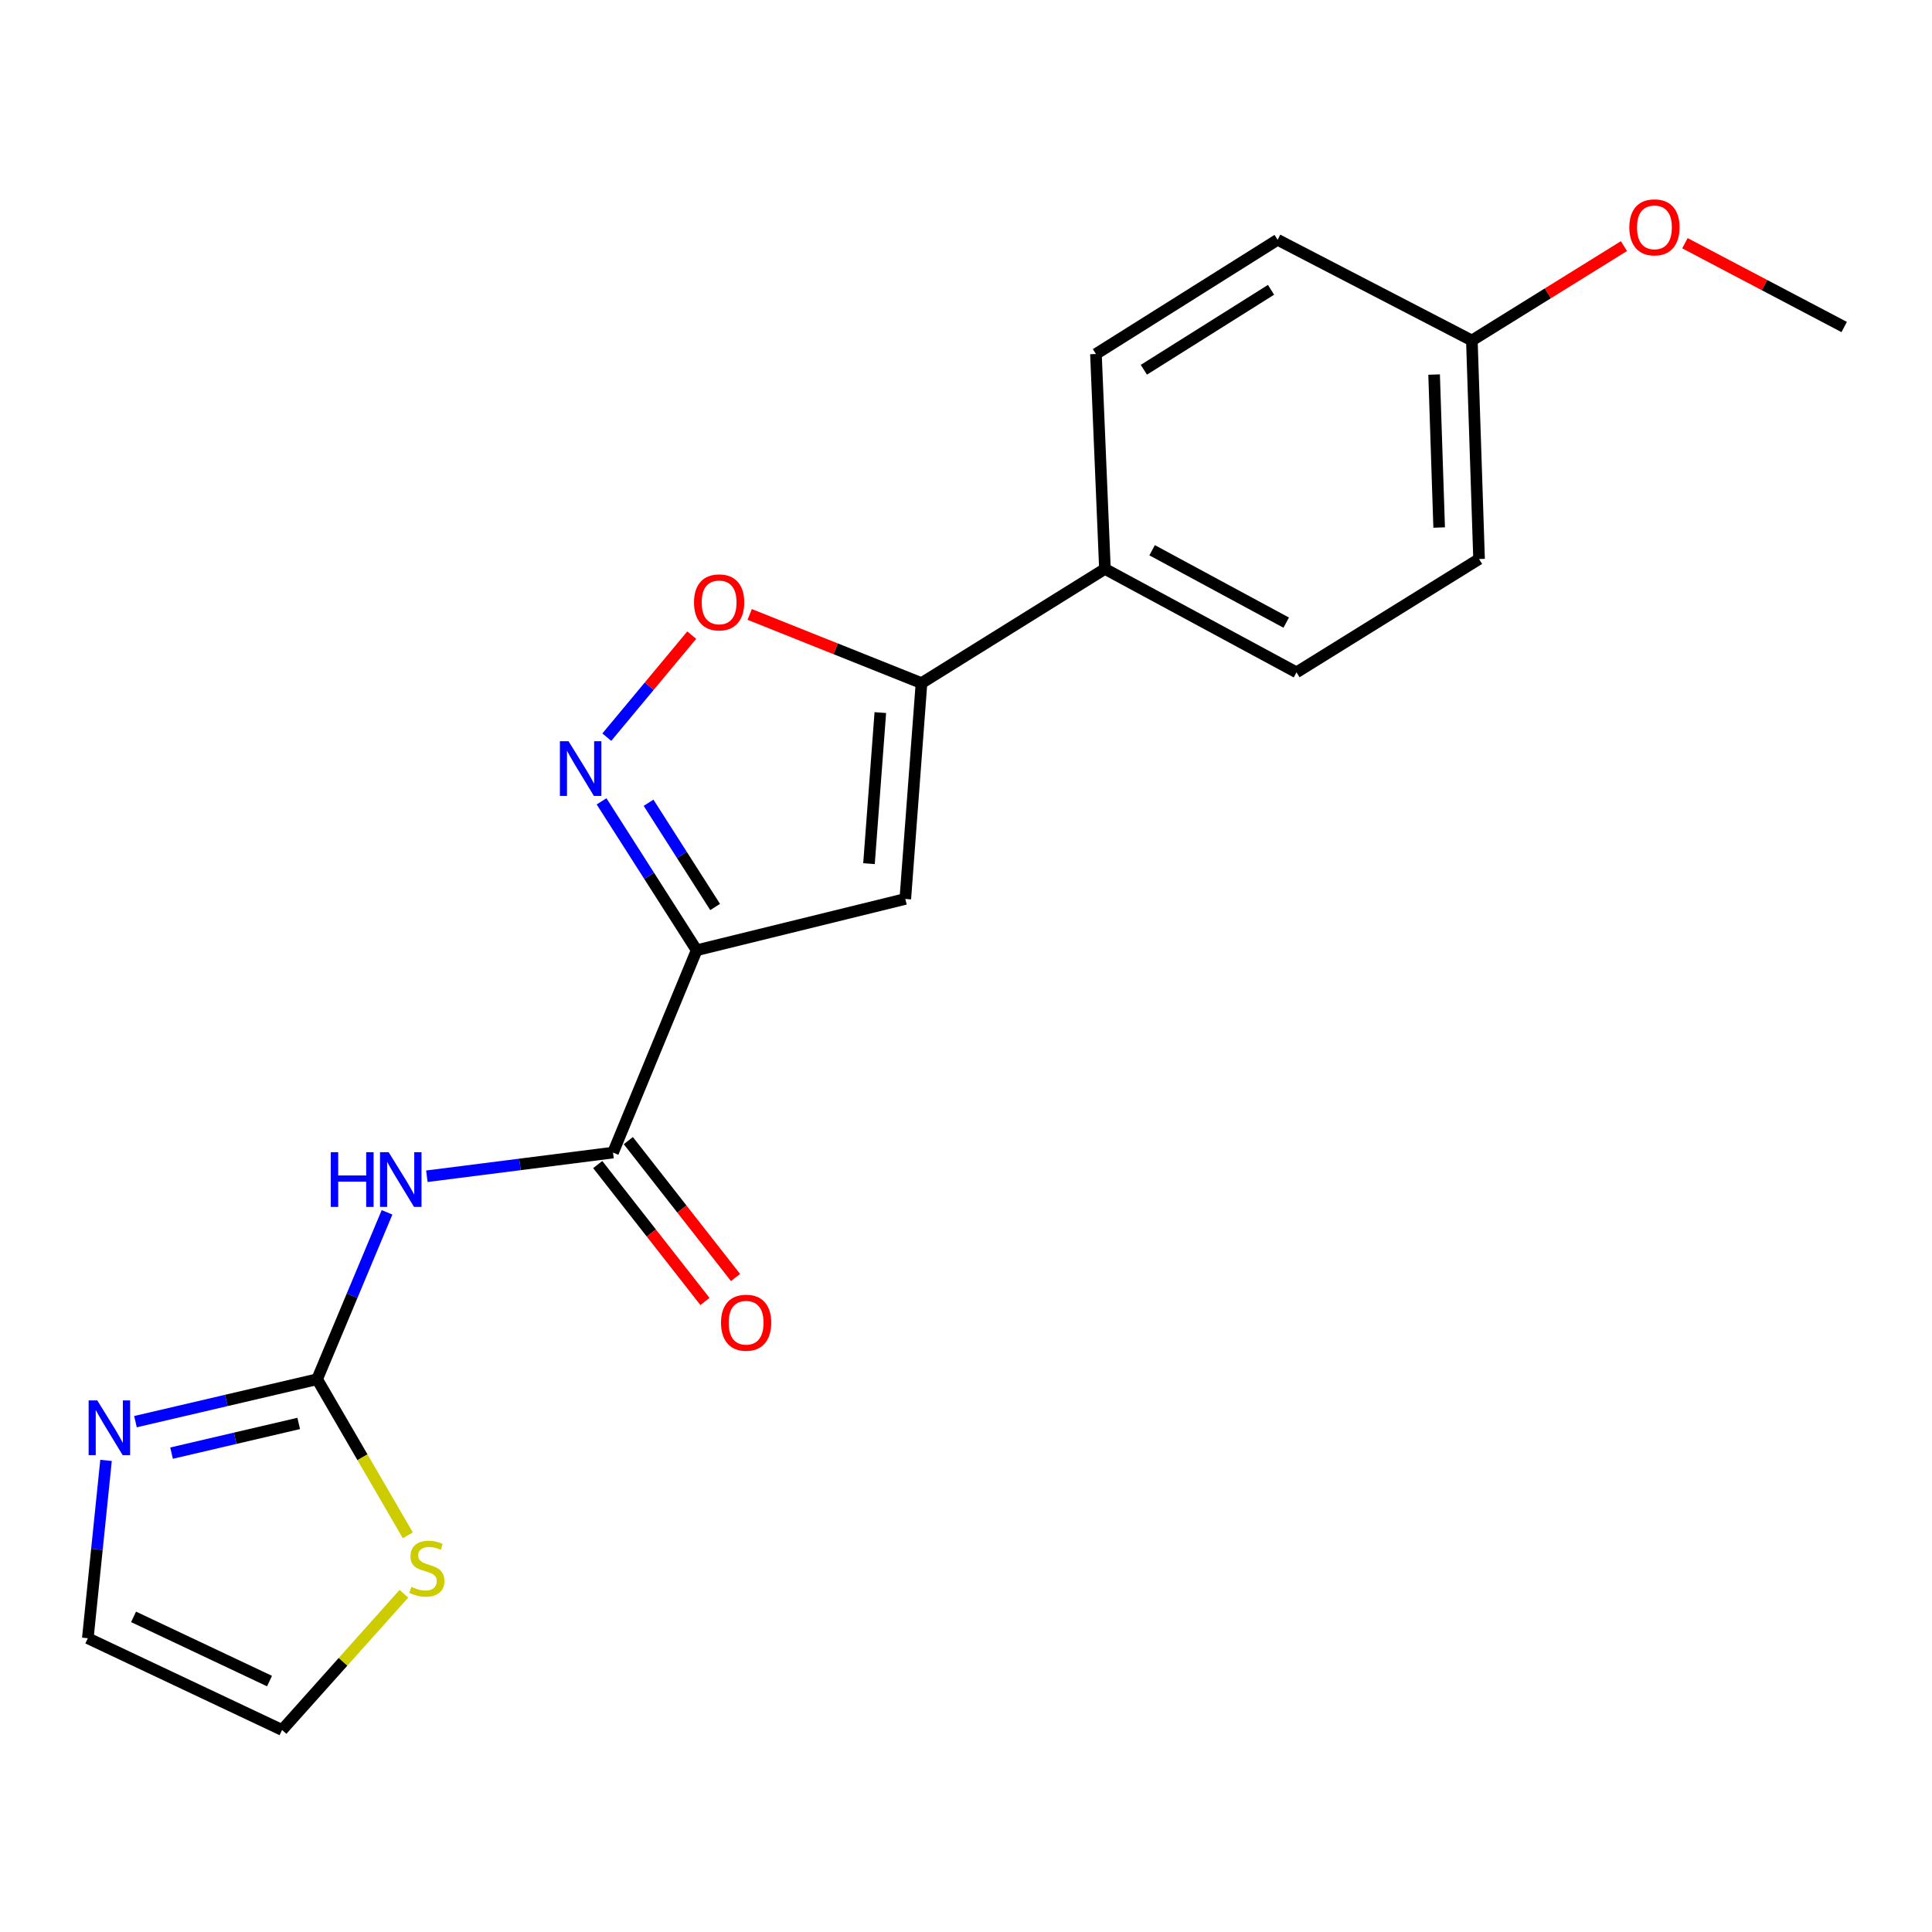 <?xml version='1.0' encoding='iso-8859-1'?>
<svg version='1.1' baseProfile='full'
              xmlns='http://www.w3.org/2000/svg'
                      xmlns:rdkit='http://www.rdkit.org/xml'
                      xmlns:xlink='http://www.w3.org/1999/xlink'
                  xml:space='preserve'
width='1000px' height='1000px' viewBox='0 0 1000 1000'>
<!-- END OF HEADER -->
<rect style='opacity:1.0;fill:#FFFFFF;stroke:none' width='1000' height='1000' x='0' y='0'> </rect>
<path class='bond-0' d='M 360.588,491.841 L 335.976,453.304' style='fill:none;fill-rule:evenodd;stroke:#000000;stroke-width:6px;stroke-linecap:butt;stroke-linejoin:miter;stroke-opacity:1' />
<path class='bond-0' d='M 335.976,453.304 L 311.364,414.768' style='fill:none;fill-rule:evenodd;stroke:#0000FF;stroke-width:6px;stroke-linecap:butt;stroke-linejoin:miter;stroke-opacity:1' />
<path class='bond-0' d='M 370.152,469.456 L 352.923,442.48' style='fill:none;fill-rule:evenodd;stroke:#000000;stroke-width:6px;stroke-linecap:butt;stroke-linejoin:miter;stroke-opacity:1' />
<path class='bond-0' d='M 352.923,442.48 L 335.695,415.505' style='fill:none;fill-rule:evenodd;stroke:#0000FF;stroke-width:6px;stroke-linecap:butt;stroke-linejoin:miter;stroke-opacity:1' />
<path class='bond-1' d='M 360.588,491.841 L 468.585,465.296' style='fill:none;fill-rule:evenodd;stroke:#000000;stroke-width:6px;stroke-linecap:butt;stroke-linejoin:miter;stroke-opacity:1' />
<path class='bond-3' d='M 360.588,491.841 L 317.297,596.576' style='fill:none;fill-rule:evenodd;stroke:#000000;stroke-width:6px;stroke-linecap:butt;stroke-linejoin:miter;stroke-opacity:1' />
<path class='bond-6' d='M 314.08,381.551 L 336.06,355.145' style='fill:none;fill-rule:evenodd;stroke:#0000FF;stroke-width:6px;stroke-linecap:butt;stroke-linejoin:miter;stroke-opacity:1' />
<path class='bond-6' d='M 336.06,355.145 L 358.04,328.739' style='fill:none;fill-rule:evenodd;stroke:#FF0000;stroke-width:6px;stroke-linecap:butt;stroke-linejoin:miter;stroke-opacity:1' />
<path class='bond-5' d='M 468.585,465.296 L 476.964,353.579' style='fill:none;fill-rule:evenodd;stroke:#000000;stroke-width:6px;stroke-linecap:butt;stroke-linejoin:miter;stroke-opacity:1' />
<path class='bond-5' d='M 449.789,447.035 L 455.654,368.833' style='fill:none;fill-rule:evenodd;stroke:#000000;stroke-width:6px;stroke-linecap:butt;stroke-linejoin:miter;stroke-opacity:1' />
<path class='bond-2' d='M 220.943,608.823 L 269.12,602.7' style='fill:none;fill-rule:evenodd;stroke:#0000FF;stroke-width:6px;stroke-linecap:butt;stroke-linejoin:miter;stroke-opacity:1' />
<path class='bond-2' d='M 269.12,602.7 L 317.297,596.576' style='fill:none;fill-rule:evenodd;stroke:#000000;stroke-width:6px;stroke-linecap:butt;stroke-linejoin:miter;stroke-opacity:1' />
<path class='bond-4' d='M 200.329,627.502 L 182.236,670.696' style='fill:none;fill-rule:evenodd;stroke:#0000FF;stroke-width:6px;stroke-linecap:butt;stroke-linejoin:miter;stroke-opacity:1' />
<path class='bond-4' d='M 182.236,670.696 L 164.143,713.89' style='fill:none;fill-rule:evenodd;stroke:#000000;stroke-width:6px;stroke-linecap:butt;stroke-linejoin:miter;stroke-opacity:1' />
<path class='bond-11' d='M 309.381,602.775 L 337.128,638.207' style='fill:none;fill-rule:evenodd;stroke:#000000;stroke-width:6px;stroke-linecap:butt;stroke-linejoin:miter;stroke-opacity:1' />
<path class='bond-11' d='M 337.128,638.207 L 364.875,673.639' style='fill:none;fill-rule:evenodd;stroke:#FF0000;stroke-width:6px;stroke-linecap:butt;stroke-linejoin:miter;stroke-opacity:1' />
<path class='bond-11' d='M 325.213,590.377 L 352.96,625.809' style='fill:none;fill-rule:evenodd;stroke:#000000;stroke-width:6px;stroke-linecap:butt;stroke-linejoin:miter;stroke-opacity:1' />
<path class='bond-11' d='M 352.96,625.809 L 380.708,661.241' style='fill:none;fill-rule:evenodd;stroke:#FF0000;stroke-width:6px;stroke-linecap:butt;stroke-linejoin:miter;stroke-opacity:1' />
<path class='bond-7' d='M 164.143,713.89 L 117.13,724.871' style='fill:none;fill-rule:evenodd;stroke:#000000;stroke-width:6px;stroke-linecap:butt;stroke-linejoin:miter;stroke-opacity:1' />
<path class='bond-7' d='M 117.13,724.871 L 70.116,735.851' style='fill:none;fill-rule:evenodd;stroke:#0000FF;stroke-width:6px;stroke-linecap:butt;stroke-linejoin:miter;stroke-opacity:1' />
<path class='bond-7' d='M 154.613,736.767 L 121.703,744.453' style='fill:none;fill-rule:evenodd;stroke:#000000;stroke-width:6px;stroke-linecap:butt;stroke-linejoin:miter;stroke-opacity:1' />
<path class='bond-7' d='M 121.703,744.453 L 88.793,752.139' style='fill:none;fill-rule:evenodd;stroke:#0000FF;stroke-width:6px;stroke-linecap:butt;stroke-linejoin:miter;stroke-opacity:1' />
<path class='bond-8' d='M 164.143,713.89 L 187.618,754.288' style='fill:none;fill-rule:evenodd;stroke:#000000;stroke-width:6px;stroke-linecap:butt;stroke-linejoin:miter;stroke-opacity:1' />
<path class='bond-8' d='M 187.618,754.288 L 211.093,794.686' style='fill:none;fill-rule:evenodd;stroke:#CCCC00;stroke-width:6px;stroke-linecap:butt;stroke-linejoin:miter;stroke-opacity:1' />
<path class='bond-9' d='M 476.964,353.579 L 571.913,294.469' style='fill:none;fill-rule:evenodd;stroke:#000000;stroke-width:6px;stroke-linecap:butt;stroke-linejoin:miter;stroke-opacity:1' />
<path class='bond-20' d='M 476.964,353.579 L 432.501,335.805' style='fill:none;fill-rule:evenodd;stroke:#000000;stroke-width:6px;stroke-linecap:butt;stroke-linejoin:miter;stroke-opacity:1' />
<path class='bond-20' d='M 432.501,335.805 L 388.038,318.031' style='fill:none;fill-rule:evenodd;stroke:#FF0000;stroke-width:6px;stroke-linecap:butt;stroke-linejoin:miter;stroke-opacity:1' />
<path class='bond-10' d='M 54.884,755.902 L 50.169,801.921' style='fill:none;fill-rule:evenodd;stroke:#0000FF;stroke-width:6px;stroke-linecap:butt;stroke-linejoin:miter;stroke-opacity:1' />
<path class='bond-10' d='M 50.169,801.921 L 45.455,847.94' style='fill:none;fill-rule:evenodd;stroke:#000000;stroke-width:6px;stroke-linecap:butt;stroke-linejoin:miter;stroke-opacity:1' />
<path class='bond-12' d='M 209.05,824.928 L 177.525,860.18' style='fill:none;fill-rule:evenodd;stroke:#CCCC00;stroke-width:6px;stroke-linecap:butt;stroke-linejoin:miter;stroke-opacity:1' />
<path class='bond-12' d='M 177.525,860.18 L 146,895.432' style='fill:none;fill-rule:evenodd;stroke:#000000;stroke-width:6px;stroke-linecap:butt;stroke-linejoin:miter;stroke-opacity:1' />
<path class='bond-13' d='M 571.913,294.469 L 671.062,348.004' style='fill:none;fill-rule:evenodd;stroke:#000000;stroke-width:6px;stroke-linecap:butt;stroke-linejoin:miter;stroke-opacity:1' />
<path class='bond-13' d='M 596.339,284.805 L 665.744,322.279' style='fill:none;fill-rule:evenodd;stroke:#000000;stroke-width:6px;stroke-linecap:butt;stroke-linejoin:miter;stroke-opacity:1' />
<path class='bond-14' d='M 571.913,294.469 L 567.254,183.232' style='fill:none;fill-rule:evenodd;stroke:#000000;stroke-width:6px;stroke-linecap:butt;stroke-linejoin:miter;stroke-opacity:1' />
<path class='bond-21' d='M 45.455,847.94 L 146,895.432' style='fill:none;fill-rule:evenodd;stroke:#000000;stroke-width:6px;stroke-linecap:butt;stroke-linejoin:miter;stroke-opacity:1' />
<path class='bond-21' d='M 69.125,836.881 L 139.507,870.125' style='fill:none;fill-rule:evenodd;stroke:#000000;stroke-width:6px;stroke-linecap:butt;stroke-linejoin:miter;stroke-opacity:1' />
<path class='bond-17' d='M 671.062,348.004 L 765.564,289.352' style='fill:none;fill-rule:evenodd;stroke:#000000;stroke-width:6px;stroke-linecap:butt;stroke-linejoin:miter;stroke-opacity:1' />
<path class='bond-16' d='M 567.254,183.232 L 661.287,124.111' style='fill:none;fill-rule:evenodd;stroke:#000000;stroke-width:6px;stroke-linecap:butt;stroke-linejoin:miter;stroke-opacity:1' />
<path class='bond-16' d='M 592.062,191.388 L 657.885,150.003' style='fill:none;fill-rule:evenodd;stroke:#000000;stroke-width:6px;stroke-linecap:butt;stroke-linejoin:miter;stroke-opacity:1' />
<path class='bond-15' d='M 761.833,176.238 L 661.287,124.111' style='fill:none;fill-rule:evenodd;stroke:#000000;stroke-width:6px;stroke-linecap:butt;stroke-linejoin:miter;stroke-opacity:1' />
<path class='bond-18' d='M 761.833,176.238 L 801.193,151.809' style='fill:none;fill-rule:evenodd;stroke:#000000;stroke-width:6px;stroke-linecap:butt;stroke-linejoin:miter;stroke-opacity:1' />
<path class='bond-18' d='M 801.193,151.809 L 840.554,127.381' style='fill:none;fill-rule:evenodd;stroke:#FF0000;stroke-width:6px;stroke-linecap:butt;stroke-linejoin:miter;stroke-opacity:1' />
<path class='bond-22' d='M 761.833,176.238 L 765.564,289.352' style='fill:none;fill-rule:evenodd;stroke:#000000;stroke-width:6px;stroke-linecap:butt;stroke-linejoin:miter;stroke-opacity:1' />
<path class='bond-22' d='M 742.294,193.868 L 744.906,273.048' style='fill:none;fill-rule:evenodd;stroke:#000000;stroke-width:6px;stroke-linecap:butt;stroke-linejoin:miter;stroke-opacity:1' />
<path class='bond-19' d='M 872.109,125.887 L 913.327,147.577' style='fill:none;fill-rule:evenodd;stroke:#FF0000;stroke-width:6px;stroke-linecap:butt;stroke-linejoin:miter;stroke-opacity:1' />
<path class='bond-19' d='M 913.327,147.577 L 954.545,169.267' style='fill:none;fill-rule:evenodd;stroke:#000000;stroke-width:6px;stroke-linecap:butt;stroke-linejoin:miter;stroke-opacity:1' />
<path  class='atom-1' d='M 294.279 383.659
L 303.559 398.659
Q 304.479 400.139, 305.959 402.819
Q 307.439 405.499, 307.519 405.659
L 307.519 383.659
L 311.279 383.659
L 311.279 411.979
L 307.399 411.979
L 297.439 395.579
Q 296.279 393.659, 295.039 391.459
Q 293.839 389.259, 293.479 388.579
L 293.479 411.979
L 289.799 411.979
L 289.799 383.659
L 294.279 383.659
' fill='#0000FF'/>
<path  class='atom-3' d='M 171.214 596.381
L 175.054 596.381
L 175.054 608.421
L 189.534 608.421
L 189.534 596.381
L 193.374 596.381
L 193.374 624.701
L 189.534 624.701
L 189.534 611.621
L 175.054 611.621
L 175.054 624.701
L 171.214 624.701
L 171.214 596.381
' fill='#0000FF'/>
<path  class='atom-3' d='M 201.174 596.381
L 210.454 611.381
Q 211.374 612.861, 212.854 615.541
Q 214.334 618.221, 214.414 618.381
L 214.414 596.381
L 218.174 596.381
L 218.174 624.701
L 214.294 624.701
L 204.334 608.301
Q 203.174 606.381, 201.934 604.181
Q 200.734 601.981, 200.374 601.301
L 200.374 624.701
L 196.694 624.701
L 196.694 596.381
L 201.174 596.381
' fill='#0000FF'/>
<path  class='atom-7' d='M 359.217 311.787
Q 359.217 304.987, 362.577 301.187
Q 365.937 297.387, 372.217 297.387
Q 378.497 297.387, 381.857 301.187
Q 385.217 304.987, 385.217 311.787
Q 385.217 318.667, 381.817 322.587
Q 378.417 326.467, 372.217 326.467
Q 365.977 326.467, 362.577 322.587
Q 359.217 318.707, 359.217 311.787
M 372.217 323.267
Q 376.537 323.267, 378.857 320.387
Q 381.217 317.467, 381.217 311.787
Q 381.217 306.227, 378.857 303.427
Q 376.537 300.587, 372.217 300.587
Q 367.897 300.587, 365.537 303.387
Q 363.217 306.187, 363.217 311.787
Q 363.217 317.507, 365.537 320.387
Q 367.897 323.267, 372.217 323.267
' fill='#FF0000'/>
<path  class='atom-8' d='M 50.355 724.845
L 59.635 739.845
Q 60.555 741.325, 62.035 744.005
Q 63.515 746.685, 63.595 746.845
L 63.595 724.845
L 67.355 724.845
L 67.355 753.165
L 63.475 753.165
L 53.515 736.765
Q 52.355 734.845, 51.115 732.645
Q 49.915 730.445, 49.555 729.765
L 49.555 753.165
L 45.875 753.165
L 45.875 724.845
L 50.355 724.845
' fill='#0000FF'/>
<path  class='atom-9' d='M 212.941 821.352
Q 213.261 821.472, 214.581 822.032
Q 215.901 822.592, 217.341 822.952
Q 218.821 823.272, 220.261 823.272
Q 222.941 823.272, 224.501 821.992
Q 226.061 820.672, 226.061 818.392
Q 226.061 816.832, 225.261 815.872
Q 224.501 814.912, 223.301 814.392
Q 222.101 813.872, 220.101 813.272
Q 217.581 812.512, 216.061 811.792
Q 214.581 811.072, 213.501 809.552
Q 212.461 808.032, 212.461 805.472
Q 212.461 801.912, 214.861 799.712
Q 217.301 797.512, 222.101 797.512
Q 225.381 797.512, 229.101 799.072
L 228.181 802.152
Q 224.781 800.752, 222.221 800.752
Q 219.461 800.752, 217.941 801.912
Q 216.421 803.032, 216.461 804.992
Q 216.461 806.512, 217.221 807.432
Q 218.021 808.352, 219.141 808.872
Q 220.301 809.392, 222.221 809.992
Q 224.781 810.792, 226.301 811.592
Q 227.821 812.392, 228.901 814.032
Q 230.021 815.632, 230.021 818.392
Q 230.021 822.312, 227.381 824.432
Q 224.781 826.512, 220.421 826.512
Q 217.901 826.512, 215.981 825.952
Q 214.101 825.432, 211.861 824.512
L 212.941 821.352
' fill='#CCCC00'/>
<path  class='atom-12' d='M 373.193 684.633
Q 373.193 677.833, 376.553 674.033
Q 379.913 670.233, 386.193 670.233
Q 392.473 670.233, 395.833 674.033
Q 399.193 677.833, 399.193 684.633
Q 399.193 691.513, 395.793 695.433
Q 392.393 699.313, 386.193 699.313
Q 379.953 699.313, 376.553 695.433
Q 373.193 691.553, 373.193 684.633
M 386.193 696.113
Q 390.513 696.113, 392.833 693.233
Q 395.193 690.313, 395.193 684.633
Q 395.193 679.073, 392.833 676.273
Q 390.513 673.433, 386.193 673.433
Q 381.873 673.433, 379.513 676.233
Q 377.193 679.033, 377.193 684.633
Q 377.193 690.353, 379.513 693.233
Q 381.873 696.113, 386.193 696.113
' fill='#FF0000'/>
<path  class='atom-19' d='M 843.335 117.667
Q 843.335 110.867, 846.695 107.067
Q 850.055 103.267, 856.335 103.267
Q 862.615 103.267, 865.975 107.067
Q 869.335 110.867, 869.335 117.667
Q 869.335 124.547, 865.935 128.467
Q 862.535 132.347, 856.335 132.347
Q 850.095 132.347, 846.695 128.467
Q 843.335 124.587, 843.335 117.667
M 856.335 129.147
Q 860.655 129.147, 862.975 126.267
Q 865.335 123.347, 865.335 117.667
Q 865.335 112.107, 862.975 109.307
Q 860.655 106.467, 856.335 106.467
Q 852.015 106.467, 849.655 109.267
Q 847.335 112.067, 847.335 117.667
Q 847.335 123.387, 849.655 126.267
Q 852.015 129.147, 856.335 129.147
' fill='#FF0000'/>
</svg>
